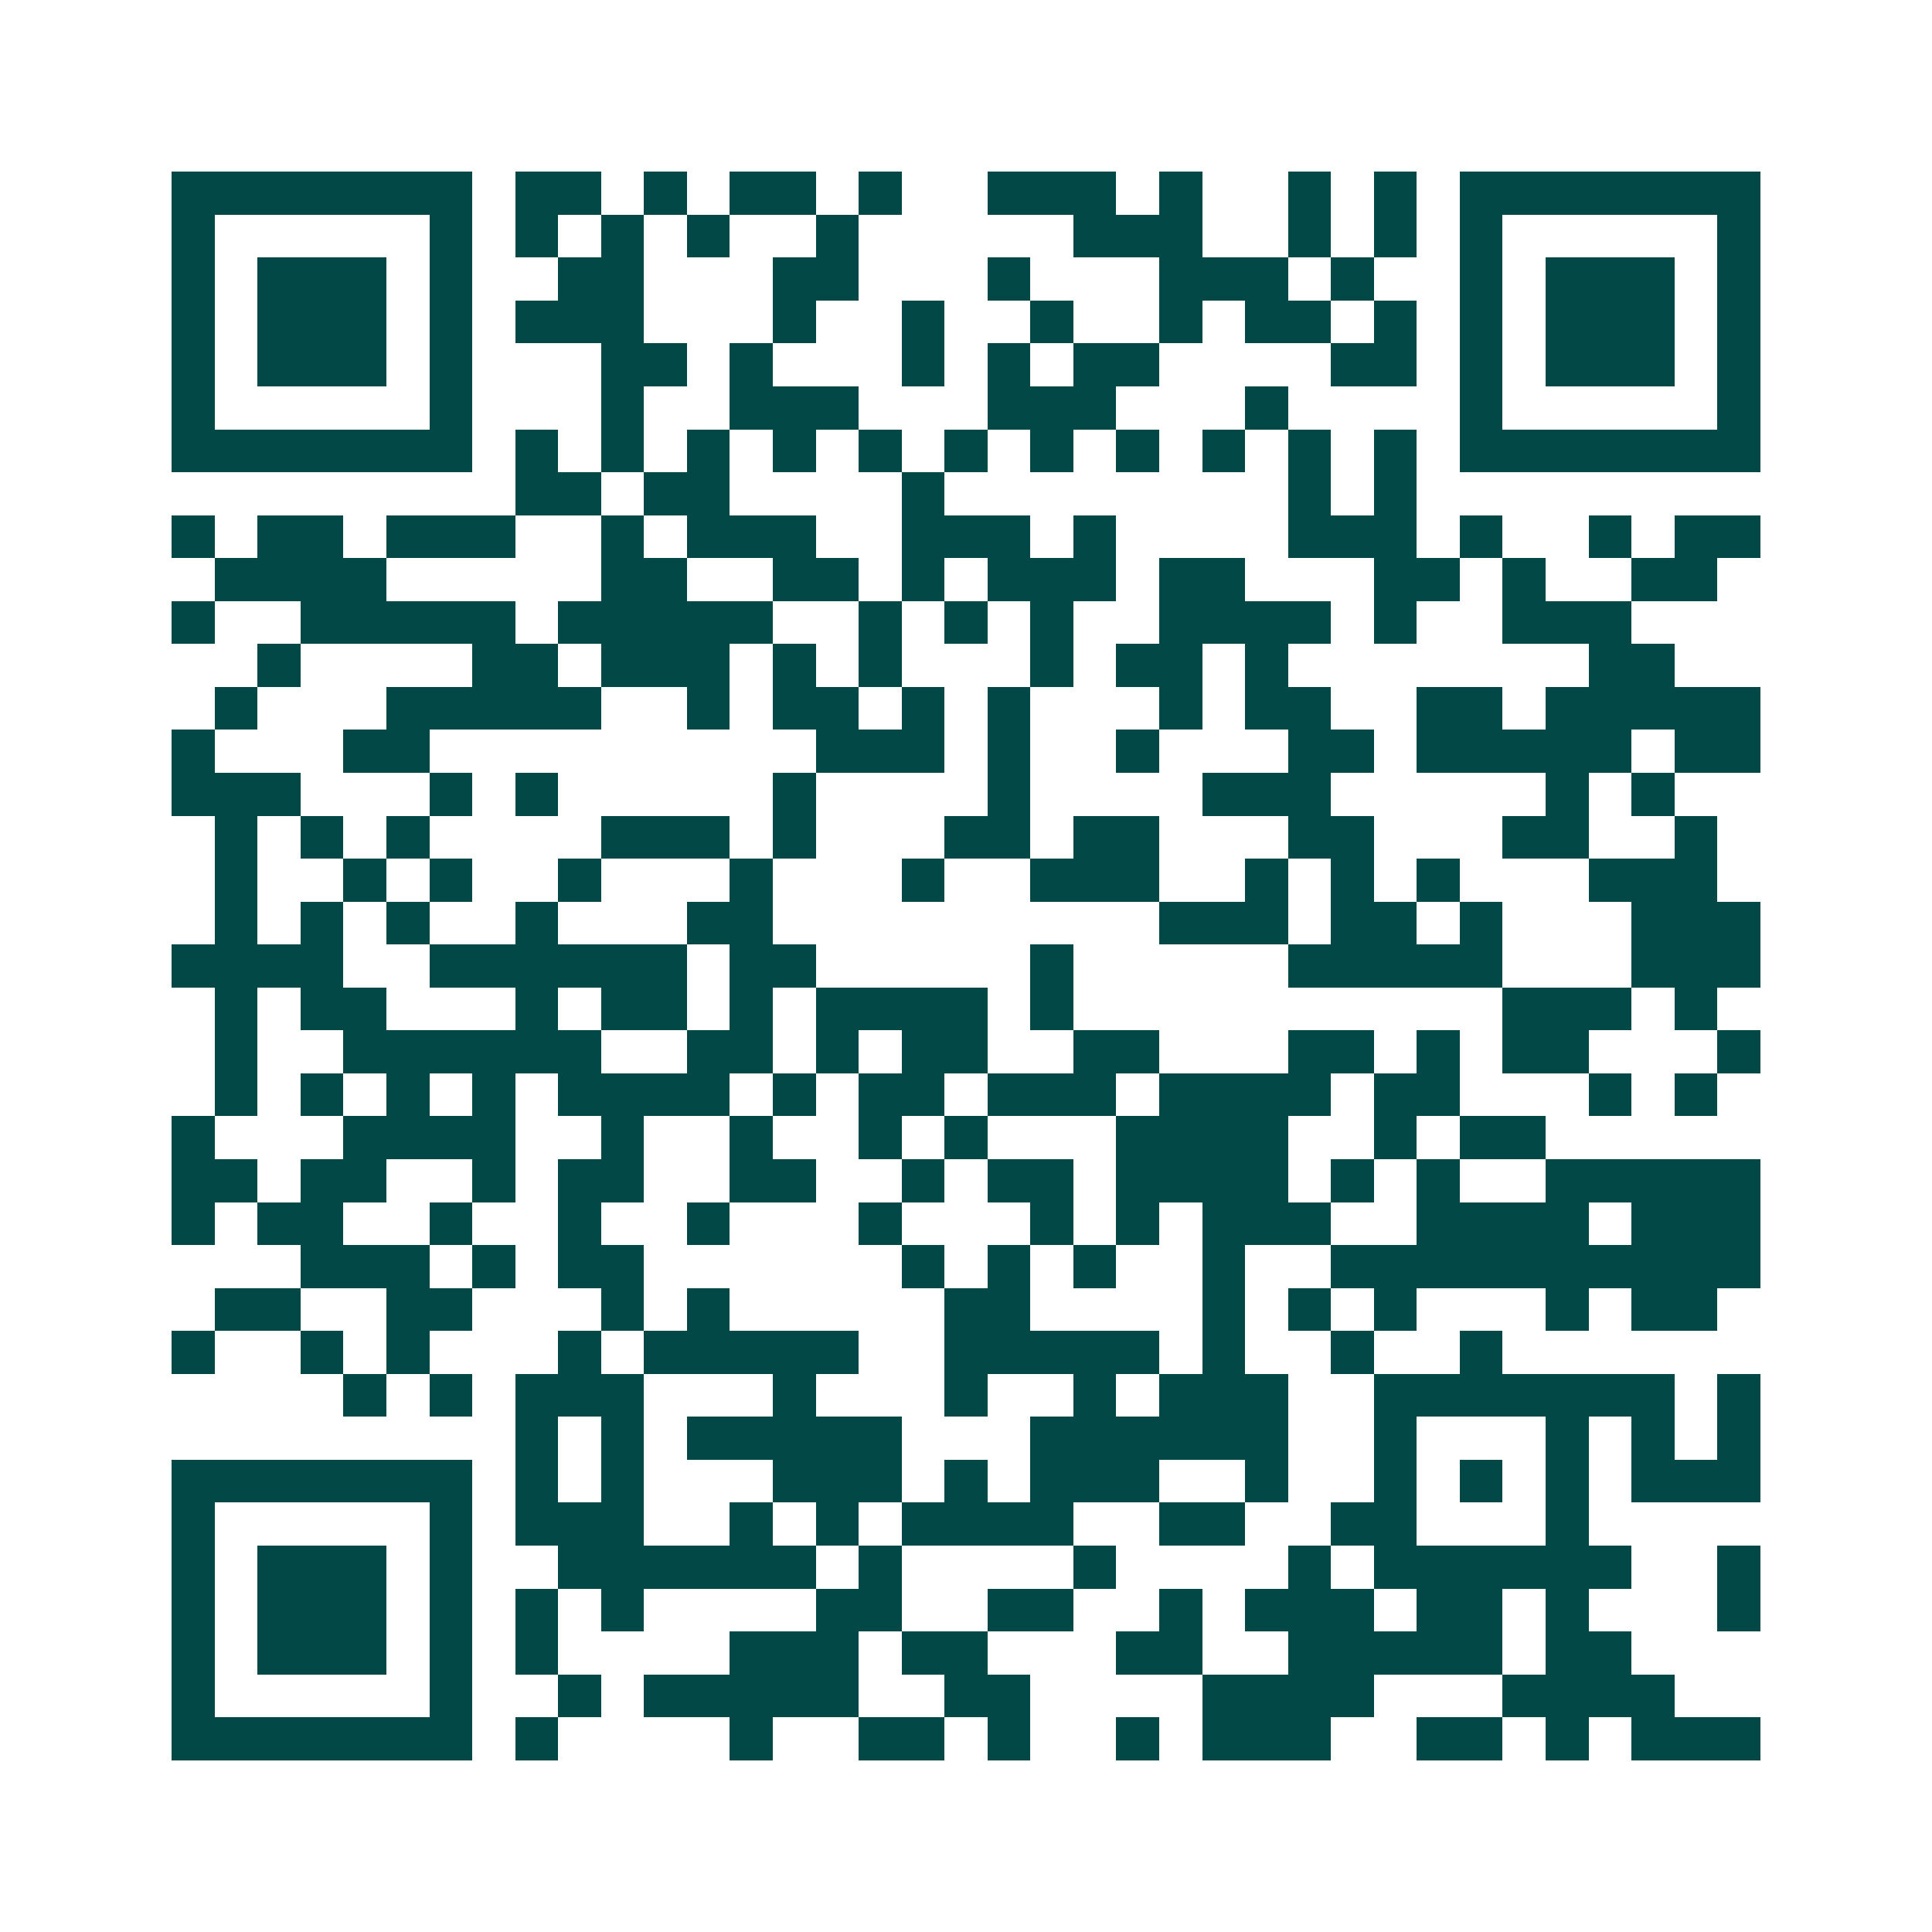 <svg xmlns="http://www.w3.org/2000/svg" width="200" height="200" viewBox="0 0 45 45" shape-rendering="crispEdges"><path fill="#ffffff" d="M0 0h45v45H0z"/><path stroke="#014847" d="M4 4.5h7m1 0h2m1 0h1m1 0h2m1 0h1m2 0h3m1 0h1m2 0h1m1 0h1m1 0h7M4 5.5h1m5 0h1m1 0h1m1 0h1m1 0h1m2 0h1m5 0h3m2 0h1m1 0h1m1 0h1m5 0h1M4 6.5h1m1 0h3m1 0h1m2 0h2m3 0h2m3 0h1m3 0h3m1 0h1m2 0h1m1 0h3m1 0h1M4 7.5h1m1 0h3m1 0h1m1 0h3m3 0h1m2 0h1m2 0h1m2 0h1m1 0h2m1 0h1m1 0h1m1 0h3m1 0h1M4 8.5h1m1 0h3m1 0h1m3 0h2m1 0h1m3 0h1m1 0h1m1 0h2m4 0h2m1 0h1m1 0h3m1 0h1M4 9.5h1m5 0h1m3 0h1m2 0h3m3 0h3m3 0h1m4 0h1m5 0h1M4 10.5h7m1 0h1m1 0h1m1 0h1m1 0h1m1 0h1m1 0h1m1 0h1m1 0h1m1 0h1m1 0h1m1 0h1m1 0h7M12 11.5h2m1 0h2m4 0h1m8 0h1m1 0h1M4 12.5h1m1 0h2m1 0h3m2 0h1m1 0h3m2 0h3m1 0h1m4 0h3m1 0h1m2 0h1m1 0h2M5 13.5h4m5 0h2m2 0h2m1 0h1m1 0h3m1 0h2m3 0h2m1 0h1m2 0h2M4 14.5h1m2 0h5m1 0h5m2 0h1m1 0h1m1 0h1m2 0h4m1 0h1m2 0h3M6 15.5h1m4 0h2m1 0h3m1 0h1m1 0h1m3 0h1m1 0h2m1 0h1m7 0h2M5 16.5h1m3 0h5m2 0h1m1 0h2m1 0h1m1 0h1m3 0h1m1 0h2m2 0h2m1 0h5M4 17.5h1m3 0h2m9 0h3m1 0h1m2 0h1m3 0h2m1 0h5m1 0h2M4 18.5h3m3 0h1m1 0h1m5 0h1m4 0h1m4 0h3m5 0h1m1 0h1M5 19.5h1m1 0h1m1 0h1m4 0h3m1 0h1m3 0h2m1 0h2m3 0h2m3 0h2m2 0h1M5 20.5h1m2 0h1m1 0h1m2 0h1m3 0h1m3 0h1m2 0h3m2 0h1m1 0h1m1 0h1m3 0h3M5 21.5h1m1 0h1m1 0h1m2 0h1m3 0h2m9 0h3m1 0h2m1 0h1m3 0h3M4 22.5h4m2 0h6m1 0h2m5 0h1m5 0h5m3 0h3M5 23.5h1m1 0h2m3 0h1m1 0h2m1 0h1m1 0h4m1 0h1m10 0h3m1 0h1M5 24.5h1m2 0h6m2 0h2m1 0h1m1 0h2m2 0h2m3 0h2m1 0h1m1 0h2m3 0h1M5 25.5h1m1 0h1m1 0h1m1 0h1m1 0h4m1 0h1m1 0h2m1 0h3m1 0h4m1 0h2m3 0h1m1 0h1M4 26.5h1m3 0h4m2 0h1m2 0h1m2 0h1m1 0h1m3 0h4m2 0h1m1 0h2M4 27.5h2m1 0h2m2 0h1m1 0h2m2 0h2m2 0h1m1 0h2m1 0h4m1 0h1m1 0h1m2 0h5M4 28.5h1m1 0h2m2 0h1m2 0h1m2 0h1m3 0h1m3 0h1m1 0h1m1 0h3m2 0h4m1 0h3M7 29.5h3m1 0h1m1 0h2m6 0h1m1 0h1m1 0h1m2 0h1m2 0h10M5 30.5h2m2 0h2m3 0h1m1 0h1m5 0h2m4 0h1m1 0h1m1 0h1m3 0h1m1 0h2M4 31.5h1m2 0h1m1 0h1m3 0h1m1 0h5m2 0h5m1 0h1m2 0h1m2 0h1M8 32.5h1m1 0h1m1 0h3m3 0h1m3 0h1m2 0h1m1 0h3m2 0h7m1 0h1M12 33.5h1m1 0h1m1 0h5m3 0h6m2 0h1m3 0h1m1 0h1m1 0h1M4 34.5h7m1 0h1m1 0h1m3 0h3m1 0h1m1 0h3m2 0h1m2 0h1m1 0h1m1 0h1m1 0h3M4 35.5h1m5 0h1m1 0h3m2 0h1m1 0h1m1 0h4m2 0h2m2 0h2m3 0h1M4 36.5h1m1 0h3m1 0h1m2 0h6m1 0h1m4 0h1m4 0h1m1 0h6m2 0h1M4 37.5h1m1 0h3m1 0h1m1 0h1m1 0h1m4 0h2m2 0h2m2 0h1m1 0h3m1 0h2m1 0h1m3 0h1M4 38.5h1m1 0h3m1 0h1m1 0h1m4 0h3m1 0h2m3 0h2m2 0h5m1 0h2M4 39.5h1m5 0h1m2 0h1m1 0h5m2 0h2m4 0h4m3 0h4M4 40.5h7m1 0h1m4 0h1m2 0h2m1 0h1m2 0h1m1 0h3m2 0h2m1 0h1m1 0h3"/></svg>
